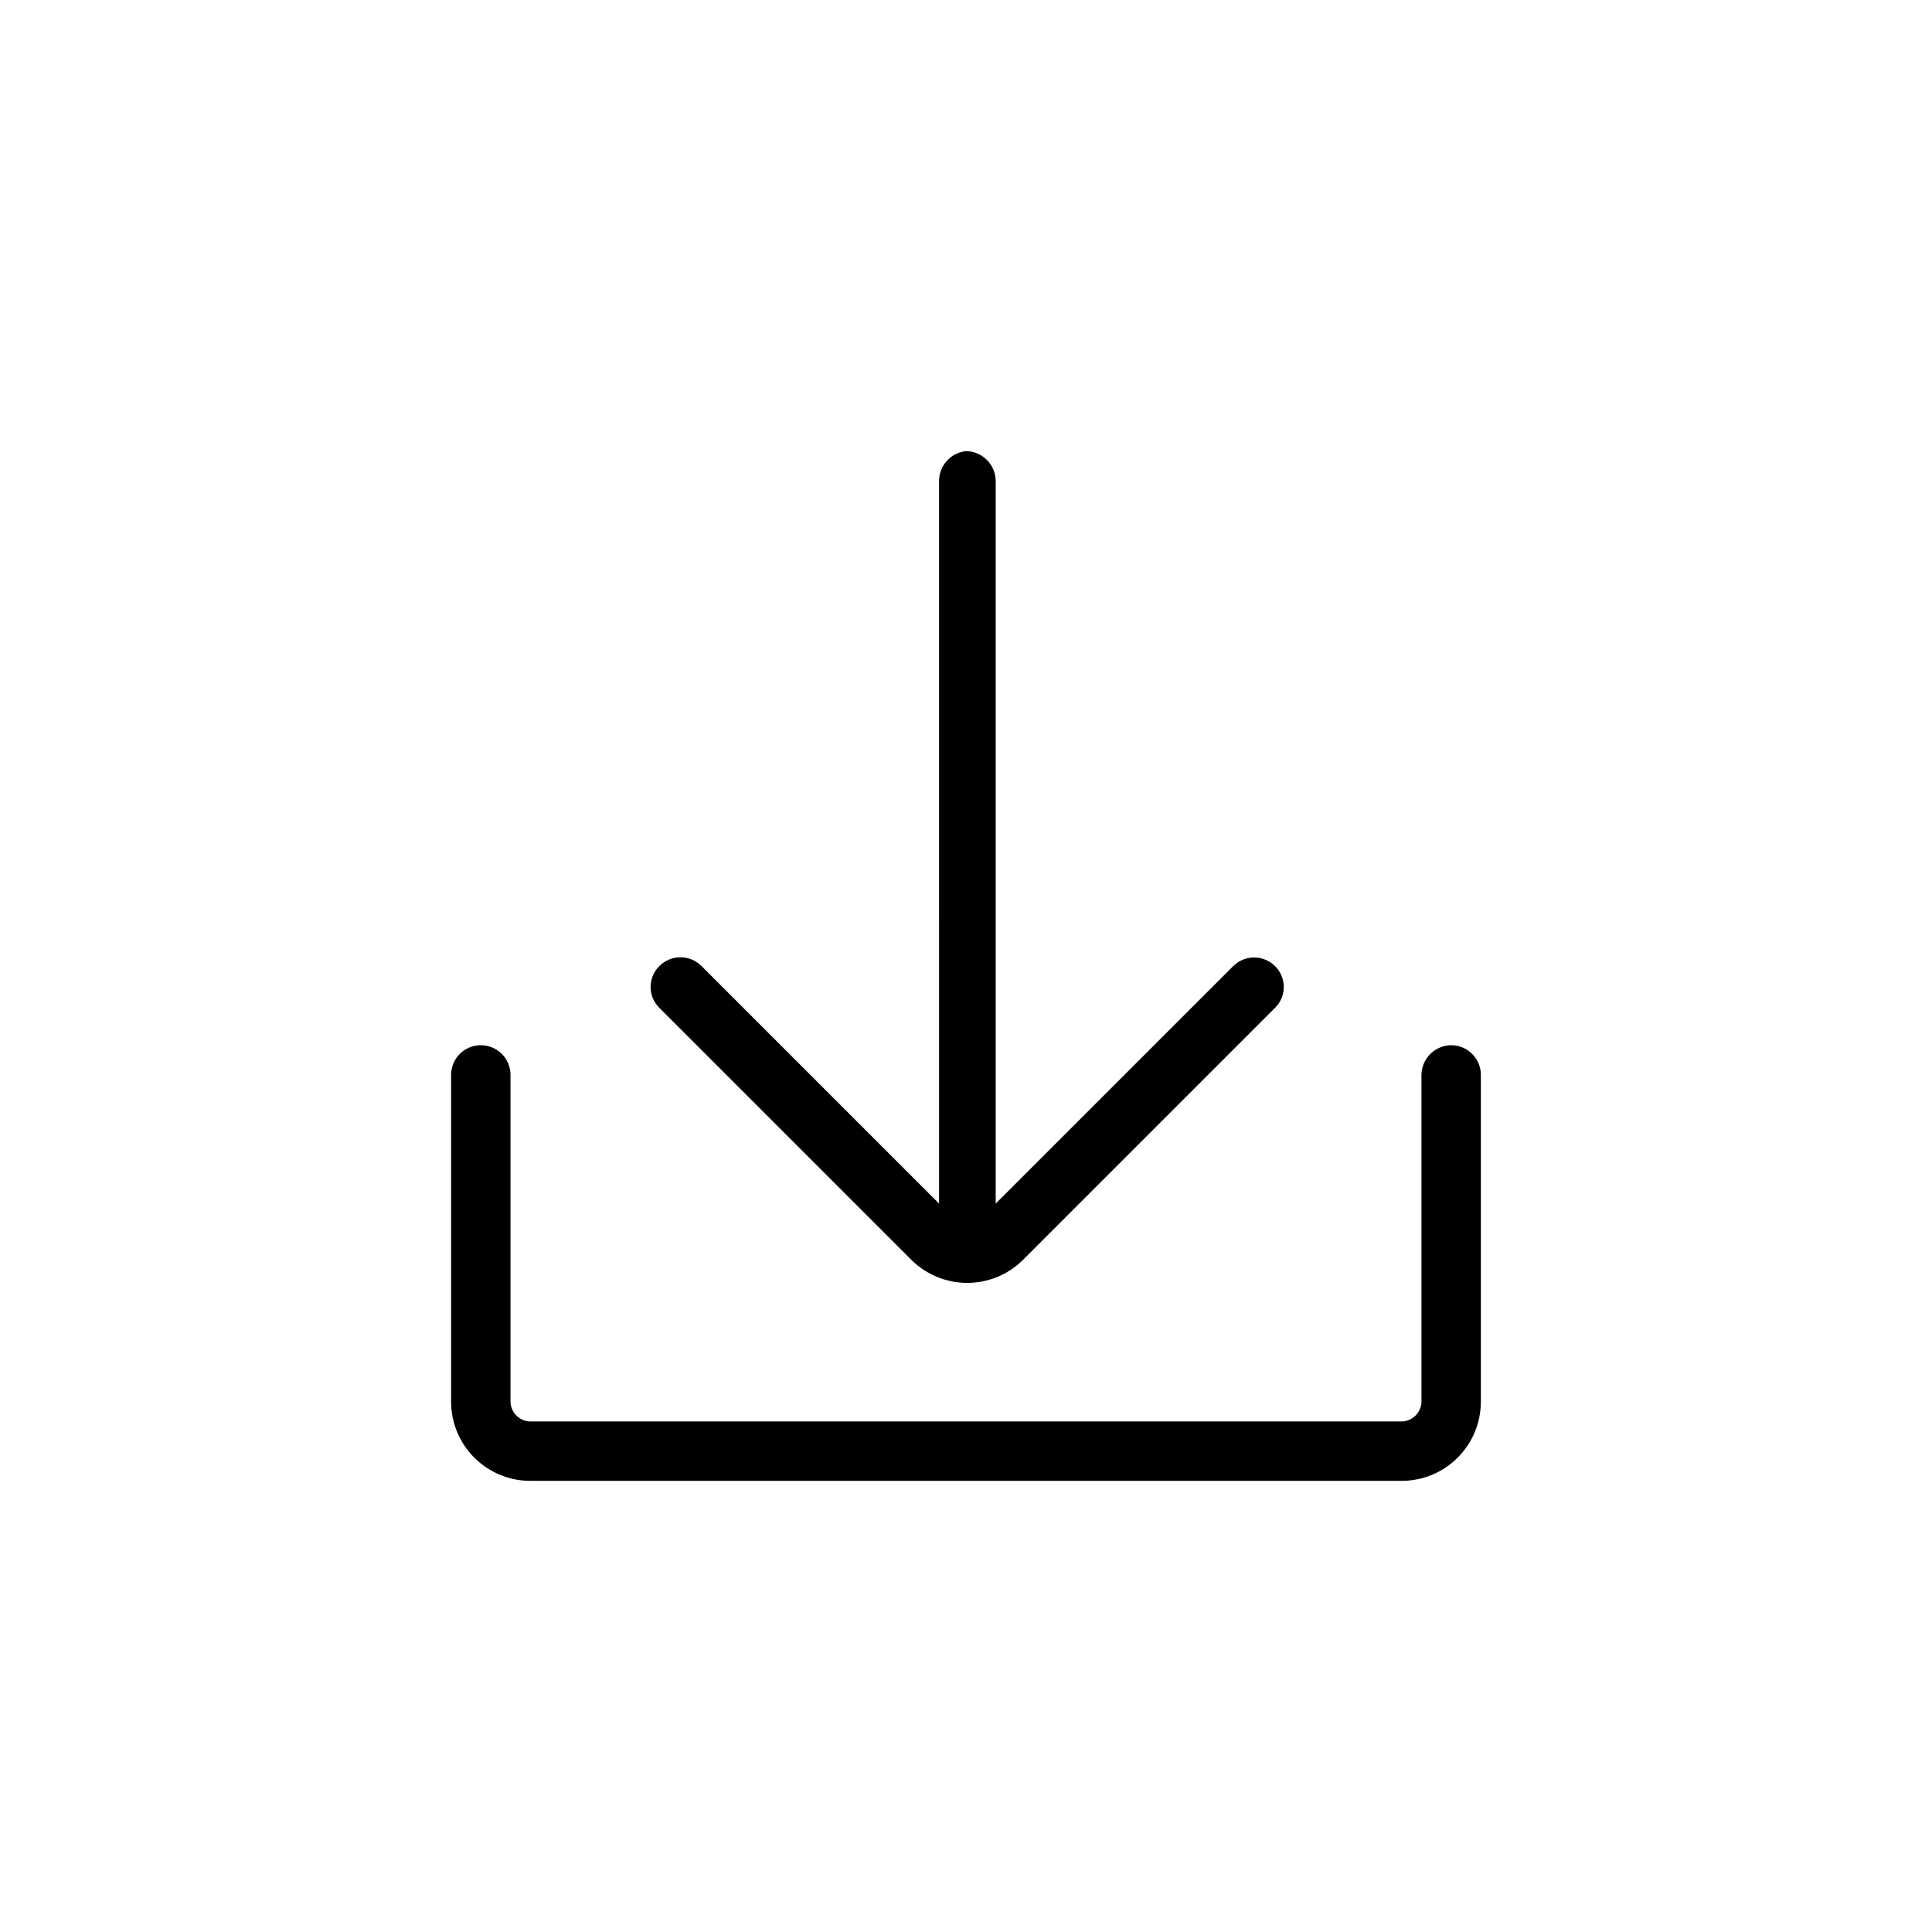 <?xml version="1.0" encoding="UTF-8"?>
<!-- Uploaded to: ICON Repo, www.iconrepo.com, Generator: ICON Repo Mixer Tools -->
<svg fill="#000000" width="800px" height="800px" version="1.1" viewBox="144 144 512 512" xmlns="http://www.w3.org/2000/svg">
 <g>
  <path d="m528.57 420.99c4.269-0.004 7.758 3.394 7.871 7.66v86.801c0 5.57-2.211 10.91-6.148 14.844-3.934 3.938-9.273 6.148-14.844 6.148h-230.91c-5.566 0-10.906-2.211-14.844-6.148-3.938-3.934-6.148-9.273-6.148-14.844v-86.59c0-4.348 3.523-7.871 7.871-7.871s7.871 3.523 7.871 7.871v86.59c0.055 2.836 2.309 5.141 5.144 5.25h231.02c2.836-0.055 5.141-2.309 5.25-5.144v-86.695c0.055-4.324 3.547-7.816 7.871-7.871z"/>
  <path d="m400 263.55c4.324 0.055 7.812 3.547 7.871 7.871v191.55l62.977-62.977c3.059-3 7.957-3 11.02 0 1.5 1.461 2.348 3.465 2.348 5.562 0 2.094-0.848 4.102-2.348 5.562l-66.754 66.754c-3.934 3.91-9.254 6.106-14.801 6.106-5.543 0-10.867-2.195-14.797-6.106l-66.754-66.754h-0.004c-1.5-1.461-2.344-3.469-2.344-5.562 0-2.098 0.844-4.102 2.344-5.562 3.074-3.07 8.055-3.07 11.129 0l62.977 62.977-0.004-191.55c0.031-4.059 3.106-7.445 7.141-7.871z"/>
 </g>
</svg>